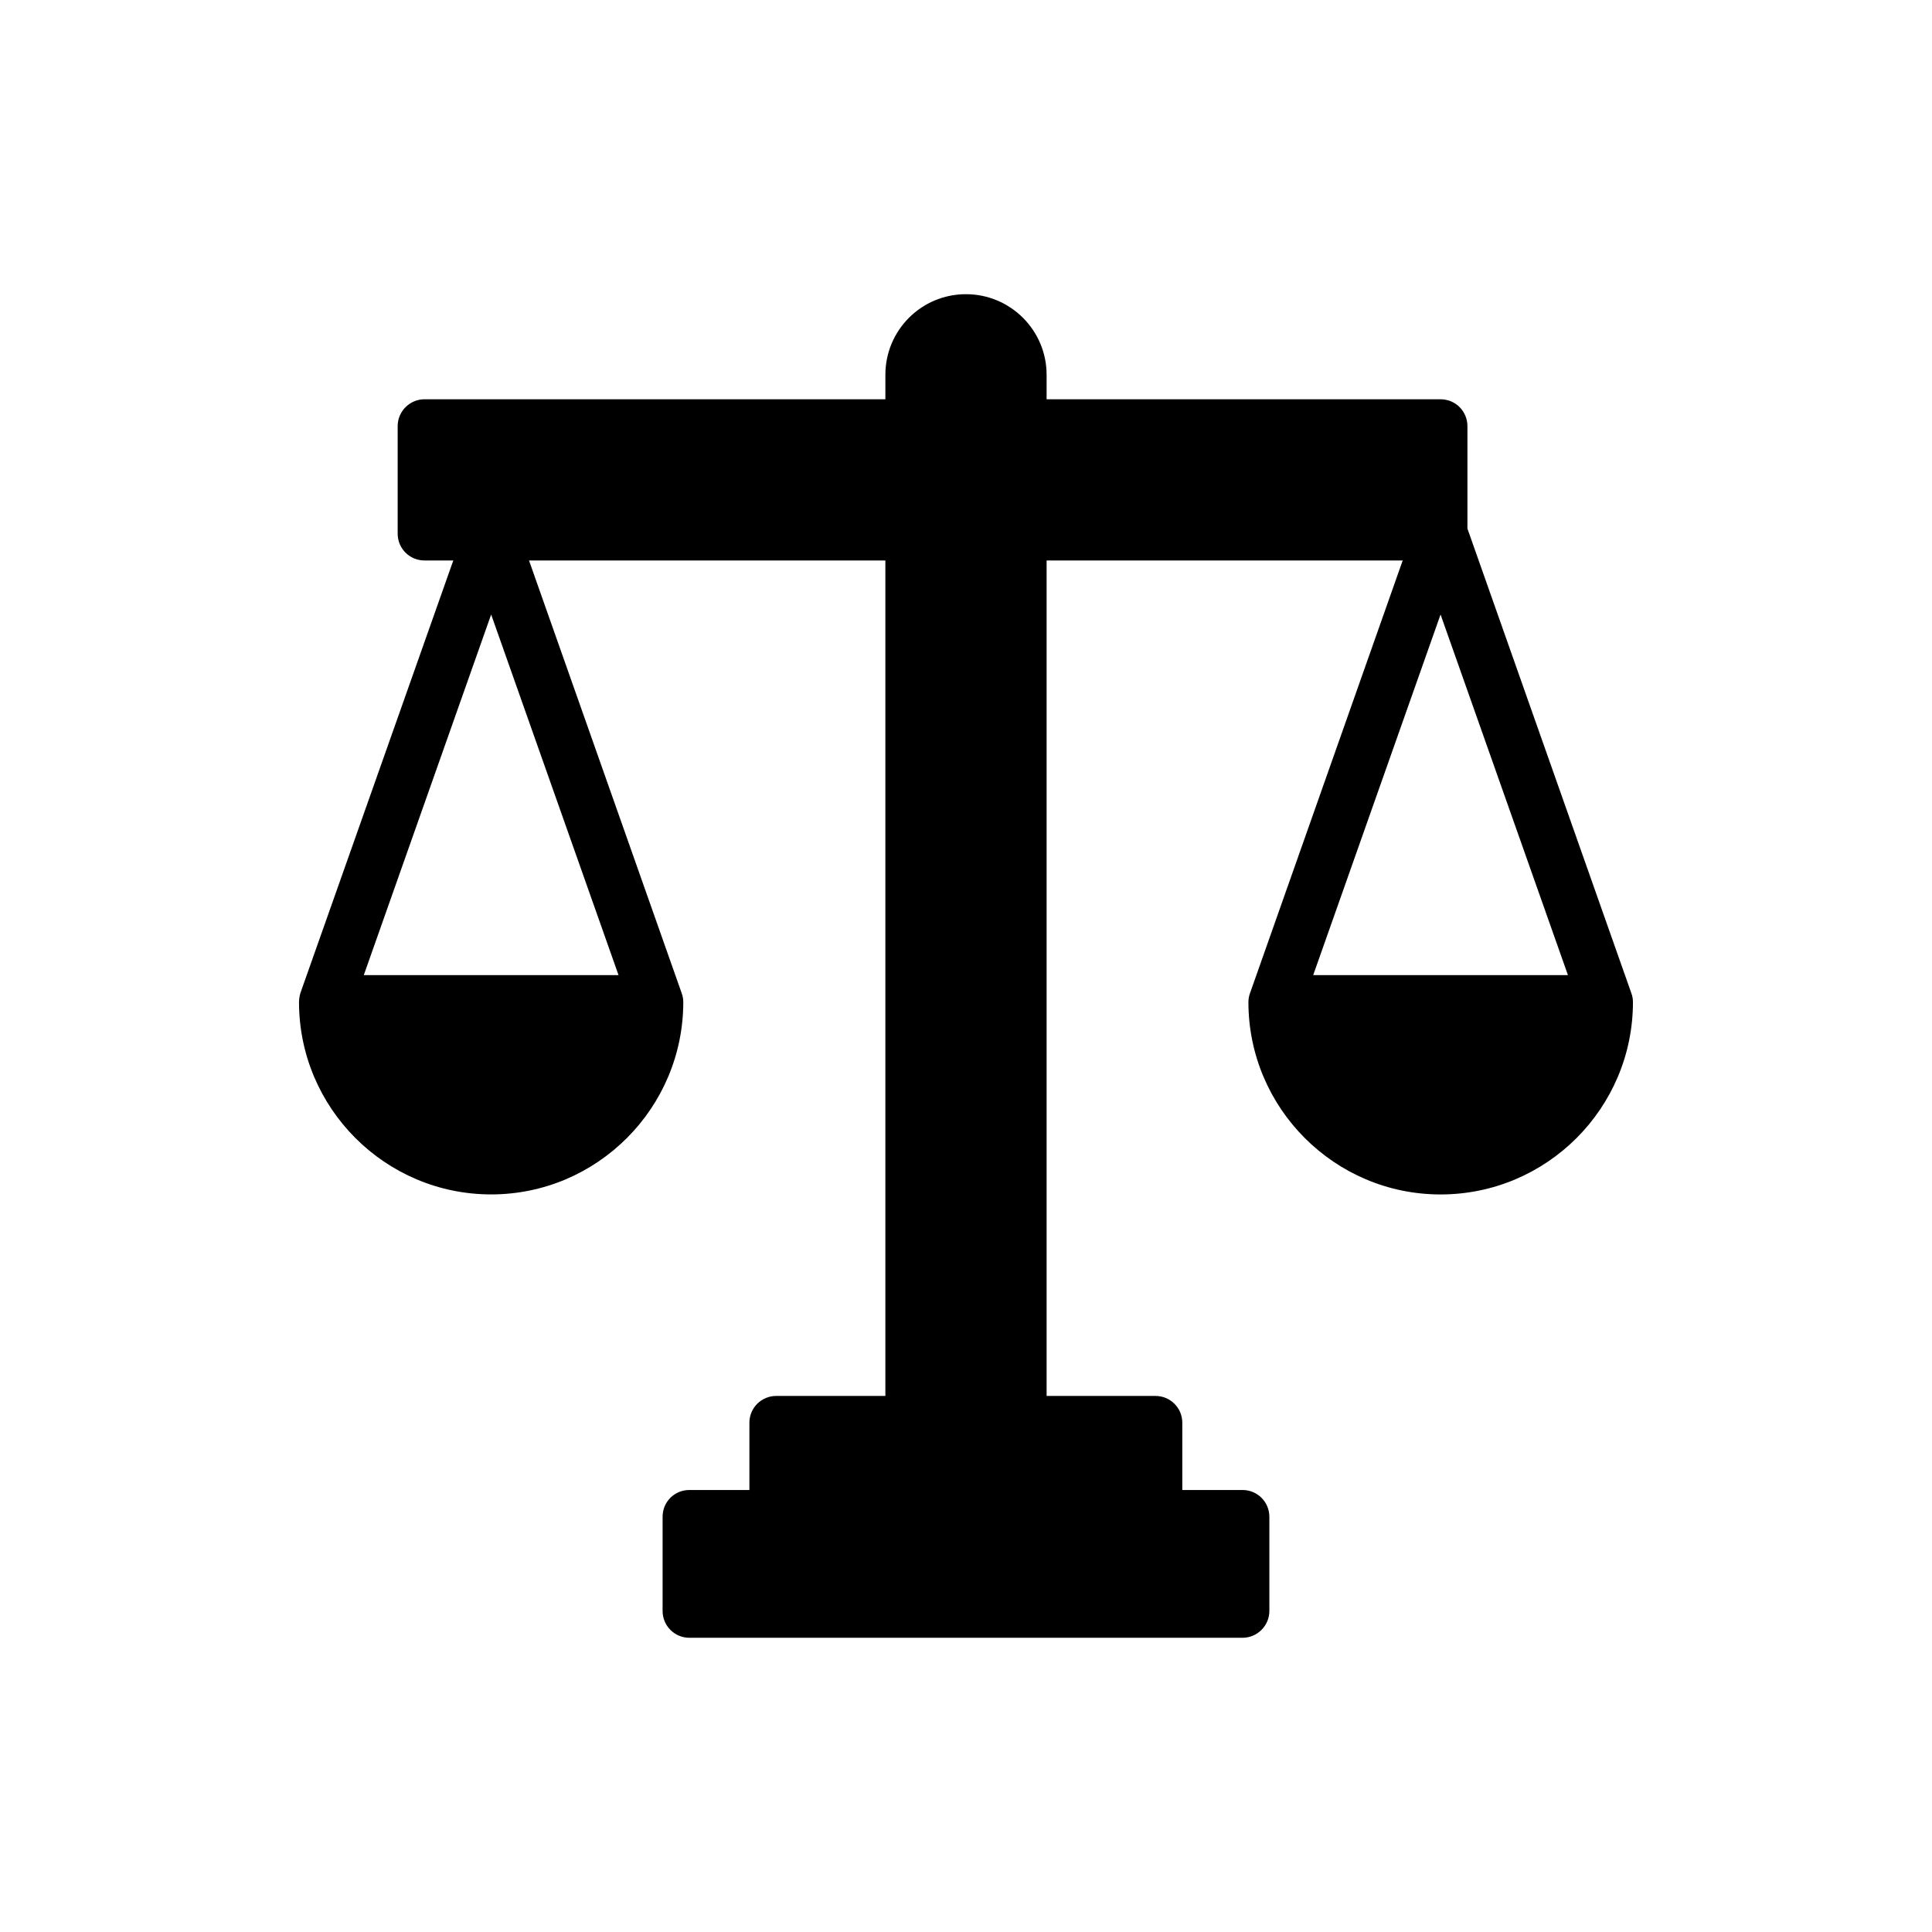 <?xml version="1.0" encoding="UTF-8"?>
<!-- Uploaded to: ICON Repo, www.svgrepo.com, Generator: ICON Repo Mixer Tools -->
<svg fill="#000000" width="800px" height="800px" version="1.1" viewBox="144 144 512 512" xmlns="http://www.w3.org/2000/svg">
 <path d="m223.24 409.54c0 28.129 22.859 50.992 50.918 50.992s50.918-22.859 50.918-50.992c0-0.781-0.145-1.566-0.426-2.352l-40.457-114.66h94.438v221.41h-28.914c-3.918 0-7.121 3.133-7.121 7.121v17.805h-15.883c-3.988 0-7.121 3.133-7.121 7.121v24.926c0 3.918 3.133 7.121 7.121 7.121h146.56c3.918 0 7.121-3.203 7.121-7.121v-24.926c0-3.988-3.203-7.121-7.121-7.121h-15.953v-17.805c0-3.988-3.203-7.121-7.121-7.121h-28.84v-221.4h94.363l-40.457 114.66c-0.285 0.785-0.426 1.566-0.426 2.352 0 28.129 22.859 50.992 50.918 50.992 28.129 0 50.988-22.859 50.988-50.992 0-0.781-0.141-1.566-0.426-2.352l-43.441-123.12v-27.145c0-3.918-3.133-7.121-7.121-7.121l-104.4-0.004v-6.481c0-11.82-9.613-21.363-21.363-21.363-11.82 0-21.363 9.543-21.363 21.363v6.481h-122.13c-3.918 0-7.121 3.203-7.121 7.121v28.484c0 3.988 3.203 7.121 7.121 7.121h7.621l-40.527 114.66c-0.211 0.781-0.355 1.566-0.355 2.348zm268.77-7.121 33.754-95.57 33.758 95.57zm-217.85-95.57 33.758 95.57h-67.512z"/>
</svg>